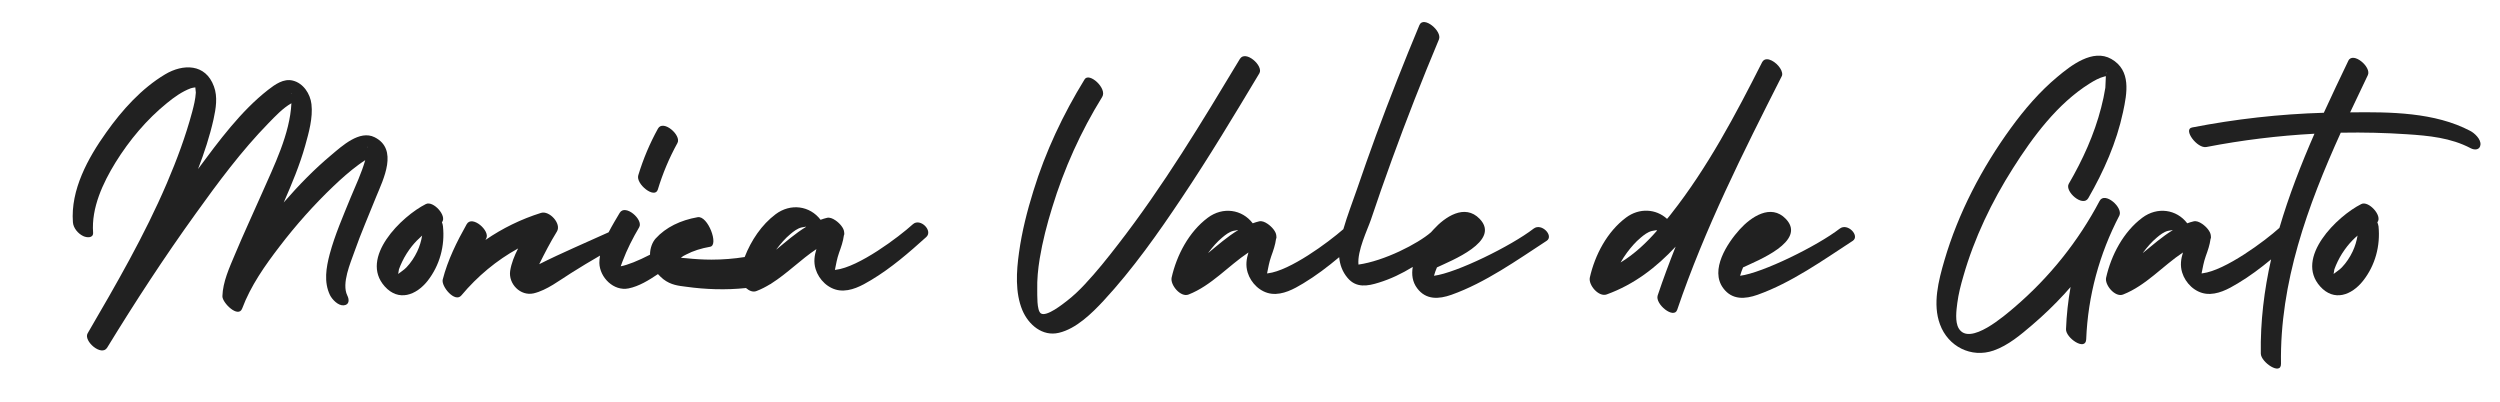 <?xml version="1.0" encoding="UTF-8"?>
<!-- Generator: Adobe Illustrator 26.5.2, SVG Export Plug-In . SVG Version: 6.00 Build 0)  -->
<svg xmlns="http://www.w3.org/2000/svg" xmlns:xlink="http://www.w3.org/1999/xlink" version="1.1" id="Layer_1" x="0px" y="0px" viewBox="0 0 1920 308.7" style="enable-background:new 0 0 1920 308.7;" xml:space="preserve">
<style type="text/css">
	.st0{fill:#212121;}
</style>
<g>
	<path class="st0" d="M287.7,105.4c-11.5-5.8-25.1,6.8-33.2,13.6c-13.2,11-25.3,23.5-36.6,36.5c6.2-14.2,12.3-28.7,16.5-43.7   c2.8-10,6-21.3,4.8-31.8c-0.9-7.9-6.2-16.1-14.3-18.1c-7.1-1.8-13.7,3-19,7.1c-21,16.4-37.9,39.4-53.8,60.8   c4.8-12.5,9-25.2,11.9-38.2c1.8-8.2,3.3-17.2,0.3-25.2c-6.4-17.7-23.8-17.5-37.5-9.3c-18.1,10.8-33.1,27.5-45.2,44.6   c-14,19.6-27.5,44.1-25.6,69c0.3,4.4,3.9,8.7,7.9,10.6c2.7,1.3,7.9,1.8,7.6-2.7c-1.4-19,7.5-38,17.2-53.8   c10.6-17.1,24-33.1,39.6-45.7c5.5-4.5,11.5-8.8,18.2-11.3c1.1-0.4,2.3-0.5,3.5-0.7c0.2,1.8,0.4,3.6,0.4,4c-0.3,5-1.5,9.9-2.8,14.8   c-5,18.7-11.8,36.9-19.4,54.7c-17.1,40-39,77.8-60.9,115.4c-3.4,5.8,10.7,18.1,15,11c21.4-35,43.9-69.5,67.9-102.8   c17.3-24.1,35.2-48.3,56-69.6c5.2-5.3,10.9-11.5,17.6-15.3c-1.1,23.6-13.4,48.1-22.6,69.1c-6.9,15.7-14.2,31.3-20.8,47.1   c-4.2,10-9.3,21-9.6,32c-0.1,5.1,12.3,17.2,15.2,9.4c6.5-17.4,17.5-33,28.7-47.6c12.6-16.5,26.5-32.1,41.5-46.4   c6.1-5.8,12.4-11.4,19.2-16.4c1.7-1.2,3.3-2.4,5.1-3.5c-2.8,9.8-7.3,19.4-11.2,28.7c-5.8,14.3-12.1,28.6-16.1,43.5   c-2.7,10.3-4.6,21.4,0.2,31.4c1.7,3.4,6.3,8.3,10.6,7.9c4.3-0.4,4.4-4.3,2.7-7.6c-4.5-9.2,2.5-25,5.5-33.6   c5-14.3,11.1-28.1,16.7-42.2C294.4,137.7,306.1,114.6,287.7,105.4z M223.6,72C223.6,72,223.6,72,223.6,72c-0.2-0.2-0.2-0.3-0.1-0.3   C224.2,71.9,223.5,72,223.6,72z M282.5,113.3c-0.2-0.3-0.3-0.5-0.1-0.6C282.5,112.7,282.5,113,282.5,113.3z"></path>
	<path class="st0" d="M340.2,173.8c-0.1-1.1-0.4-2.1-0.8-3.1c4.2-4.8-6.7-16.8-12.3-14c-18.6,9.3-51.4,41.3-31.6,63.3   c10.6,11.8,24.1,6.8,32.9-4.3C337.7,203.8,341.8,188.8,340.2,173.8z M320.4,193.2c-2.1,4.4-4.8,8.5-8.2,12.1   c-2.1,2.2-4.2,3.3-6.4,5.1c0.2-1.4,0.5-3.1,0.6-3.6c0.7-2,1.6-4,2.5-5.9c2-4.2,4.5-8.1,7.4-11.8c2.4-3,5.1-5.7,7.9-8.2   C323.5,185.1,322.3,189.2,320.4,193.2z"></path>
	<path class="st0" d="M505.2,145.6c3.8-12.5,8.8-24.4,15.1-35.8c3.2-5.9-11-18.3-15-11c-6.3,11.4-11.3,23.3-15.1,35.8   C488.1,141.3,502.9,153.1,505.2,145.6z"></path>
	<path class="st0" d="M701.1,172.2c-10.9,9.9-41.7,33-59.2,35c-0.2,0-0.5,0.1-0.7,0.1c0.9-4.4,1.6-8.7,3.2-13.2   c1.6-4.4,3.1-8.7,3.7-13.3c0.4-0.7,0.4-1.6,0.2-2.6c-0.2-3-3.3-6.7-6.7-9c-2.2-1.5-4.5-2.4-6.5-1.9c-1.7,0.4-3.3,0.9-4.9,1.5   c-8.2-10.8-23-12.9-34.5-4.3c-10.8,8.1-18.8,20.1-23.8,32.9c-8.2,1.3-16.7,2-25.6,2c-6.3,0-12.8-0.4-19.4-1.1c-1-0.1-2.4-0.2-4-0.3   c0.6-0.4,1.1-0.9,1.7-1.3c0.9-0.5,1.7-0.9,2.3-1.2c5.5-2.9,11.7-4.8,18.5-6c6.8-1.2-1.7-24.1-9.6-22.7   c-13.1,2.3-24.4,7.7-32.3,16.4c-2.4,2.7-4.3,7.2-4.3,12.4c-8.9,4.6-17.3,8-22.5,8.9c0.4-1.3,0.9-2.5,1.4-3.8   c3.5-9.3,7.8-17.7,12.8-26.2c3.4-5.8-10.8-18.2-15-11c-2.6,4.4-5.7,9.5-8.5,14.9c-17.5,8-36.1,15.8-53.3,24.5   c4.2-8.5,8.5-16.8,13.6-25.1c3.7-6-5.8-16.3-12.2-14.3c-15.3,4.8-29.6,11.8-42.7,20.8c0.2-0.4,0.4-0.7,0.6-1.1   c3.3-5.9-10.9-18.3-15-11c-7.5,13.3-14.6,27.6-18.4,42.5c-1.3,5.2,9.4,18.1,14.3,12.2c12.4-14.8,27.1-27,43.6-36.1   c-2.9,5.7-5.2,11.4-6.1,17.2c-1.5,10,7.9,19.6,18,17.3c10.2-2.4,20-10.1,28.8-15.6c7.3-4.6,14.7-9.1,22.2-13.4   c-0.3,1.9-0.5,3.8-0.5,5.7c0.3,11.2,11.1,21.8,22.4,19.5c8-1.6,15.6-6.3,22.6-11c1.2,1.3,2.5,2.6,4.1,3.9c5.9,4.6,12,5.1,17.4,5.8   c7.8,1.1,15.4,1.7,22.8,1.9c8.1,0.2,15.8-0.1,23.3-0.9c2.5,2.2,5.5,3.4,8.1,2.3c3.7-1.4,7.1-3.2,10.4-5.2c0.4-0.1,0.7-0.3,1-0.6   c12.2-7.7,22.7-18.5,34.6-26.4c-1.5,4.9-2.3,9.9-0.6,15.4c2.5,8.2,9.8,15.3,18.4,16.3c8.6,1,17.1-3.6,24.2-7.9   c15.4-9.2,29.1-21.1,42.4-33.1C716.7,177.1,706.7,167.2,701.1,172.2z M596.2,191.7c0.1-0.2,0.2-0.3,0.3-0.5   c3.1-4.1,6.5-8.1,10.5-11.4c2.5-2.1,5.3-4.3,8.5-5.1c1.1-0.2,2.2-0.4,3.4-0.6c0.1,0,0.2,0,0.2,0.1   C610.9,179.2,603.6,185.6,596.2,191.7z"></path>
	<path class="st0" d="M967.2,56.3c3.4-5.7-10.7-18.2-15-11c-29.3,48.7-58.7,97.5-93.6,142.5c-8.1,10.5-16.4,20.9-25.5,30.6   c-4.2,4.5-8.7,8.8-13.6,12.6c-3.1,2.4-15.8,12.6-20.1,9.7c-3.3-2.2-2.7-14.6-2.8-18c-0.2-8.1,0.6-16.1,1.9-24.1   c2.2-13.3,5.6-26.4,9.6-39.3c9.1-29.8,22-58.4,38.4-84.9c4-6.5-10-19.1-13.5-13.5c-16.6,27-30.1,55.6-39.4,85.9   c-4.8,15.4-8.8,31.2-11,47.2c-2,14.2-3.1,30.7,2.6,44.3c4.7,11.1,15.4,20.3,28,17.3c13.3-3.1,25.4-15,34.4-24.7   c22.4-24.2,41.8-51.7,60.1-79.1C928.6,120.6,947.9,88.5,967.2,56.3z"></path>
	<path class="st0" d="M1177.8,175.6c-17.2,13.3-59.3,34-76.5,36.2c0.6-2.2,1.4-4.4,2.3-6.5c0,0,0.1,0,0.1,0   c10.5-5,49.2-20,32.7-37.2c-11.5-12-26.8-1.4-35.4,8.1c-0.6,0.7-1.3,1.5-2,2.2c-10.1,8.8-35.9,22-55.7,24.8   c-1-10.7,6.9-26.7,9.5-34.3c5.2-15.4,10.5-30.8,16.1-46.1c11.3-31.1,23.4-62,36.2-92.5c2.7-6.4-11.9-18.5-15-11   c-11.7,28-22.8,56.2-33.3,84.6c-5,13.7-9.9,27.5-14.6,41.3c-3.5,10.1-7.5,20.4-10.5,30.8c-11.9,10.4-41.1,31.9-57.9,33.9   c-0.2,0-0.5,0.1-0.7,0.1c0.9-4.4,1.6-8.7,3.2-13.2c1.6-4.4,3.1-8.7,3.7-13.3c0.4-0.7,0.4-1.6,0.2-2.6c-0.2-3-3.3-6.7-6.7-9   c-2.2-1.5-4.5-2.4-6.5-1.9c-1.7,0.4-3.3,0.9-4.9,1.5c-8.2-10.8-23-12.9-34.5-4.3c-14.5,10.8-23.9,28.7-27.8,46   c-1.2,5.6,6.9,15.4,13,13c17.6-6.9,30.5-22,46-32.3c-1.5,4.9-2.3,9.9-0.6,15.4c2.5,8.2,9.8,15.3,18.4,16.3c8.6,1,17.1-3.6,24.2-7.9   c9.8-5.9,18.9-12.8,27.7-20.2c0.5,5.7,2.4,11.2,6.5,16c6.6,7.8,15.3,6.3,24.1,3.5c8.8-2.7,17.6-6.9,25.9-12   c-1,5.8-0.3,11.5,3.4,16.4c6.8,9.1,16.7,8.4,26.3,5c26.1-9.3,50.2-26.5,73.2-41.5C1193.5,181.1,1183.9,170.9,1177.8,175.6z    M927.9,194.3c0.1-0.2,0.2-0.3,0.3-0.5c3.1-4.1,6.5-8.1,10.5-11.4c2.5-2.1,5.3-4.3,8.5-5.1c1.1-0.2,2.2-0.4,3.4-0.6   c0.1,0,0.2,0,0.2,0.1C942.6,181.8,935.3,188.2,927.9,194.3z"></path>
	<path class="st0" d="M1368.7,57.6c0.6-4.3-5-10.4-9.8-11.8c-0.6-0.2-1.2-0.3-1.8-0.3c0,0-0.1,0-0.1,0c-1.3,0-2.5,0.5-3.3,1.7   c-0.1,0.2-0.3,0.4-0.4,0.6c-20.4,40.3-41.9,81-69.9,116.5c-1,1.3-2,2.6-3.1,3.8c-8.5-7.8-21.3-8.6-31.5-1   c-14.5,10.8-23.9,28.7-27.8,46c-1.3,5.7,6.8,15.3,13,13c21.2-7.7,38.2-20.9,52.9-36.7c-4.9,12.4-9.6,24.9-13.8,37.5   c-2.2,6.6,12.5,18.5,15,11c21.1-62.1,50.6-120.8,80.2-179.2C1368.5,58.4,1368.6,58,1368.7,57.6z M1244.6,201.6   c1.5-2.7,3.2-5.2,5-7.7c3.1-4.1,6.5-8.1,10.5-11.4c2.5-2.1,5.3-4.3,8.5-5.1c1.1-0.2,2.2-0.4,3.3-0.6c0.3,0.1,0.6,0.2,0.8,0.2   C1264.5,186.4,1255.3,195.1,1244.6,201.6z"></path>
	<path class="st0" d="M1412.9,175.6c-17.2,13.3-59.3,34-76.5,36.2c0.6-2.2,1.4-4.4,2.3-6.5c0,0,0.1,0,0.1,0   c10.5-5,49.2-20,32.7-37.2c-11.5-12-26.8-1.4-35.4,8.1c-9.5,10.5-23.2,31.1-12.6,45.2c6.8,9.1,16.7,8.4,26.3,5   c26.1-9.3,50.2-26.5,73.2-41.5C1428.5,181.1,1419,170.9,1412.9,175.6z"></path>
	<path class="st0" d="M1612.5,154.3c-16.4,31.1-38.6,58.8-65.4,81.7c-7.1,6-34.5,30.2-42.8,16.2c-3-5-1.8-14-1.1-19.4   c0.9-7,2.7-14,4.7-20.8c8.3-29.1,21.8-57.2,38-82.7c15.3-24.2,34.3-49.8,59-65.2c3.5-2.2,7.4-4.4,11.5-5.4c0.3-0.1,0.6-0.1,0.9-0.2   c-0.2,3.4-0.3,8.4-0.4,8.9c-0.8,5.1-1.9,10.2-3.2,15.2c-5.3,20.7-14.2,40.2-24.9,58.6c-3.3,5.8,10.8,18.2,15,11   c11.9-20.7,21.7-42.7,26.7-66.2c3.1-14.5,6.4-31.9-9-40.7c-14.2-8.1-30.9,4.9-41.4,13.7c-13.7,11.4-25.4,25.1-35.8,39.4   c-22.2,30.5-40.4,65.3-51,101.6c-4.5,15.4-9.2,33.5-3.4,49.1c6.2,17,24,26.1,41.2,20.1c11.2-3.9,20.8-12.1,29.6-19.6   c8.8-7.5,17.1-15.5,24.9-24c1.6-1.7,3.1-3.5,4.6-5.2c-1.9,10.7-3.1,21.5-3.5,32.4c-0.3,6.7,15.1,17.2,15.5,7.8   c1.3-33.3,10.1-65.6,25.5-95.1C1630.6,159.3,1616.4,146.9,1612.5,154.3z M1617.7,55.4c-0.1,0.1-0.2,0.6-0.3,1.2   C1617.3,56.3,1617.3,55.9,1617.7,55.4z"></path>
	<path class="st0" d="M1897.1,100.5c-27.2-14.3-61.3-14.6-92.2-14.2c4.5-9.6,9-19.1,13.6-28.6c3-6.2-11.5-18.4-15-11   c-6.3,13.2-12.7,26.5-18.8,39.9c-34,1-67.8,4.8-101.2,11.3c-7.2,1.4,4,16.4,11,15c27.4-5.3,55.1-8.7,83-10.2   c-10.3,23.6-19.7,47.7-26.9,72.3c-11,10-41.7,32.8-59.1,34.9c-0.2,0-0.5,0.1-0.7,0.1c0.9-4.4,1.6-8.7,3.2-13.2   c1.6-4.4,3.1-8.7,3.7-13.3c0.4-0.7,0.4-1.6,0.2-2.6c-0.2-3-3.3-6.7-6.7-9c-2.2-1.5-4.5-2.4-6.5-1.9c-1.7,0.4-3.3,0.9-4.9,1.5   c-8.2-10.8-23-12.9-34.5-4.3c-14.5,10.8-23.9,28.7-27.8,46c-1.3,5.6,6.9,15.4,13,13c17.6-6.9,30.5-22,46-32.3   c-1.5,4.9-2.3,9.9-0.6,15.4c2.5,8.2,9.8,15.3,18.4,16.3c8.6,1,17.1-3.6,24.2-7.9c9.1-5.4,17.6-11.8,25.7-18.5   c-5.3,23.6-8.3,47.7-7.9,72.4c0.1,6.6,15.6,17.1,15.5,7.8c-1-62.4,20.4-121.2,45.9-177.5c0.3,0,0.6,0,0.9,0   c16.6-0.3,33.3,0.1,49.8,1.2c16.9,1.1,33.8,2.7,49,10.7c3.2,1.7,7.2,1.4,7.6-2.7C1905.4,106.8,1900.4,102.2,1897.1,100.5z    M1645.7,194.3c0.1-0.2,0.2-0.3,0.3-0.5c3.1-4.1,6.5-8.1,10.5-11.4c2.5-2.1,5.3-4.3,8.5-5.1c1.1-0.2,2.2-0.4,3.4-0.6   c0.1,0,0.2,0,0.2,0.1C1660.5,181.8,1653.2,188.2,1645.7,194.3z"></path>
	<path class="st0" d="M1825.8,170.7c4.2-4.8-6.7-16.8-12.3-14c-18.6,9.3-51.4,41.3-31.6,63.3c10.6,11.8,24.1,6.8,32.9-4.3   c9.4-11.9,13.4-26.9,11.9-41.9C1826.5,172.7,1826.2,171.7,1825.8,170.7z M1806.8,193.2c-2.1,4.4-4.8,8.5-8.2,12.1   c-2.1,2.2-4.2,3.3-6.4,5.1c0.2-1.4,0.5-3.1,0.6-3.6c0.7-2,1.6-4,2.5-5.9c2-4.2,4.5-8.1,7.4-11.8c2.4-3,5-5.7,7.9-8.2   C1809.9,185.1,1808.7,189.2,1806.8,193.2z"></path>
</g>
</svg>
